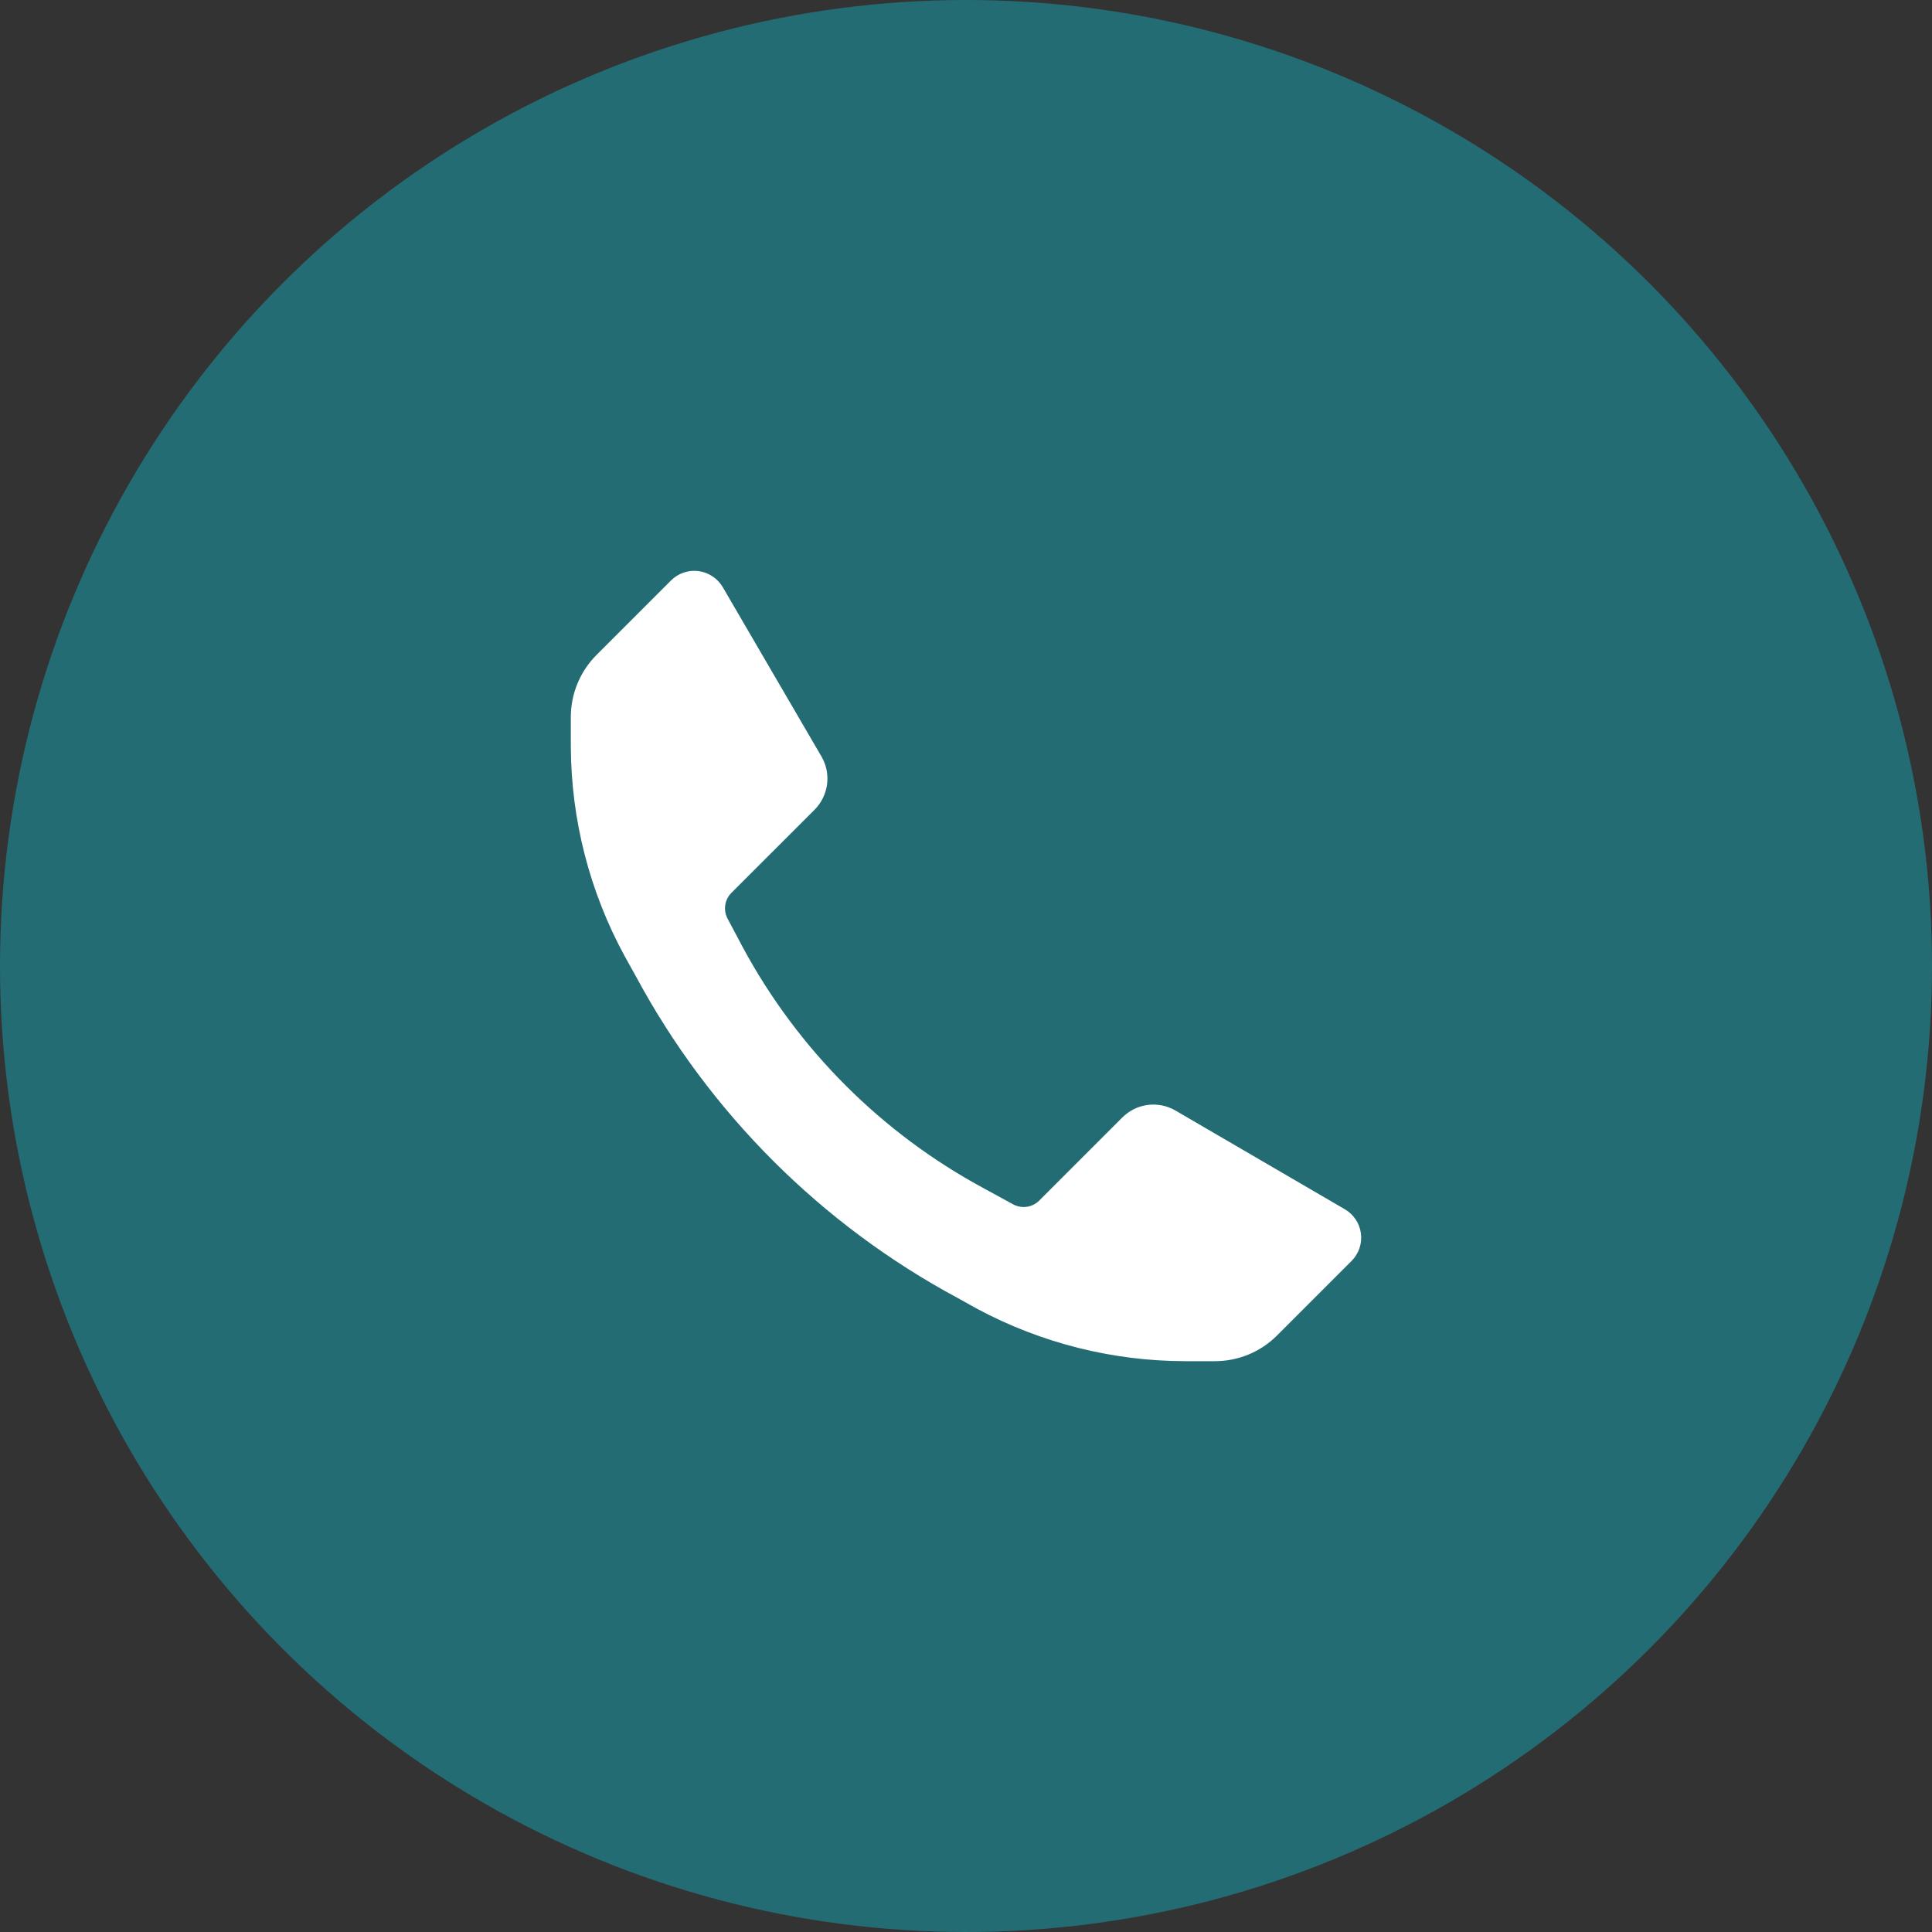 <svg xmlns="http://www.w3.org/2000/svg" width="44" height="44" viewBox="0 0 44 44">
    <rect x="0" y="0" width="44" height="44" fill="#333333" stroke="none"/>
    <defs>
        <linearGradient id="prefix__a" x1="99.673%" x2="0%" y1="50%" y2="50%">
            <stop offset=".082%" stop-color="#246c74"/>
            <stop offset="100%" stop-color="#246c74"/>
        </linearGradient>
    </defs>
    <g fill="none" fill-rule="evenodd">
        <circle cx="22" cy="22" r="22" fill="url(#prefix__a)"/>
        <path fill="#FFF" fill-rule="nonzero" d="M26.999 31c-1.654-.001-3.282-.41-4.74-1.19l-.45-.25c-3.109-1.671-5.658-4.22-7.33-7.33l-.25-.45c-.8-1.466-1.222-3.108-1.229-4.779v-.67c0-.533.212-1.044.59-1.42l1.69-1.69c.164-.165.396-.244.627-.215.23.03.435.165.553.366l2.25 3.86c.227.392.161.889-.16 1.21l-1.89 1.889c-.157.155-.194.395-.09.59l.35.66c1.257 2.328 3.169 4.237 5.5 5.49l.659.36c.195.103.435.066.59-.09l1.89-1.89c.32-.322.817-.388 1.21-.16l3.86 2.25c.2.117.336.321.365.552.03.231-.05.463-.216.627l-1.69 1.69c-.375.378-.886.59-1.42.59h-.67z"/>
    </g>
</svg>
